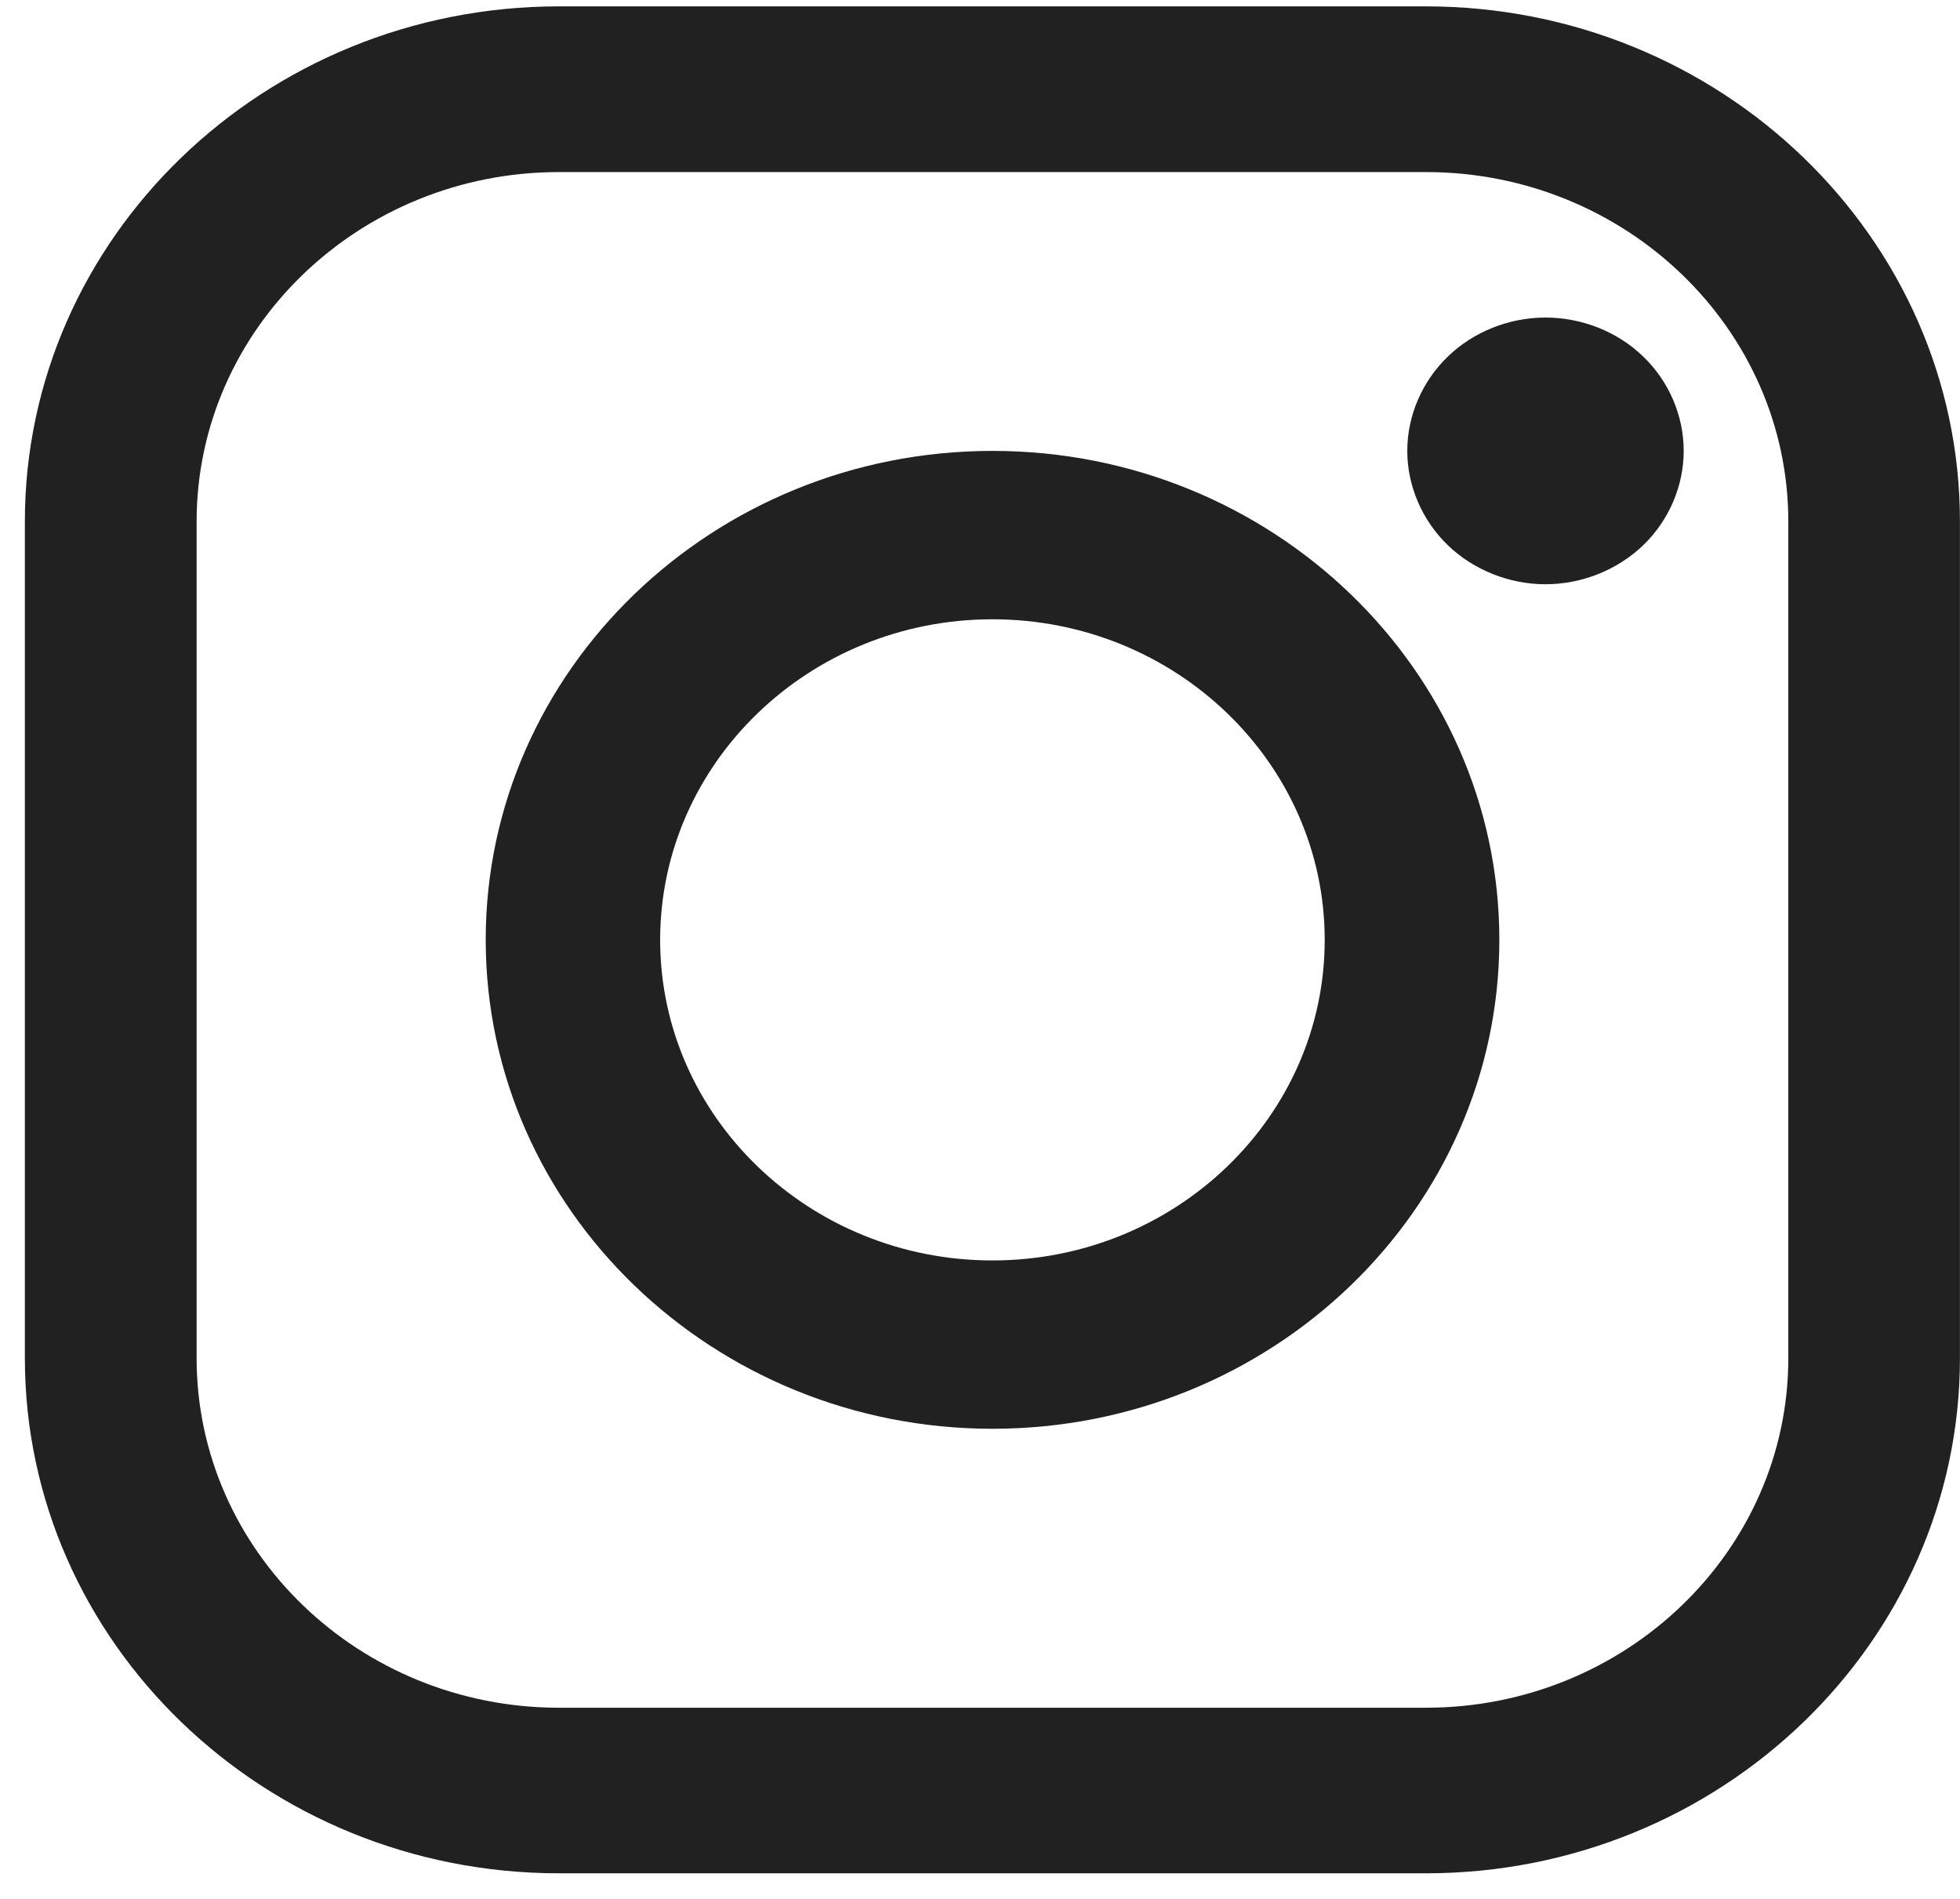 <svg width="32" height="31" viewBox="0 0 32 31" fill="none" xmlns="http://www.w3.org/2000/svg">
<path fill-rule="evenodd" clip-rule="evenodd" d="M23.28 0.104H9.125C4.317 0.104 0.406 3.877 0.406 8.514V22.171C0.406 26.809 4.317 30.582 9.125 30.582H23.28C28.088 30.582 31.999 26.809 31.999 22.171V8.514C31.999 3.877 28.088 0.104 23.28 0.104ZM29.197 22.172C29.197 25.319 26.543 27.879 23.281 27.879H9.125C5.864 27.879 3.21 25.319 3.21 22.172V8.515C3.21 5.369 5.864 2.809 9.125 2.809H23.281C26.543 2.809 29.197 5.369 29.197 8.515V22.172H29.197ZM7.93 15.343C7.93 10.941 11.642 7.361 16.204 7.361C20.767 7.361 24.479 10.941 24.479 15.343C24.479 19.745 20.767 23.325 16.204 23.325C11.642 23.325 7.93 19.745 7.93 15.343ZM16.203 20.577C13.211 20.577 10.778 18.23 10.778 15.344C10.778 12.458 13.211 10.11 16.203 10.11C19.194 10.11 21.628 12.458 21.628 15.344C21.628 18.23 19.194 20.577 16.203 20.577ZM23.638 5.821C24.057 5.415 24.639 5.184 25.232 5.184C25.827 5.184 26.41 5.415 26.828 5.821C27.249 6.225 27.489 6.787 27.489 7.361C27.489 7.933 27.249 8.495 26.828 8.901C26.408 9.304 25.827 9.538 25.232 9.538C24.639 9.538 24.057 9.304 23.638 8.901C23.218 8.495 22.976 7.933 22.976 7.361C22.976 6.787 23.218 6.225 23.638 5.821Z" fill="#212121"/>
</svg>
